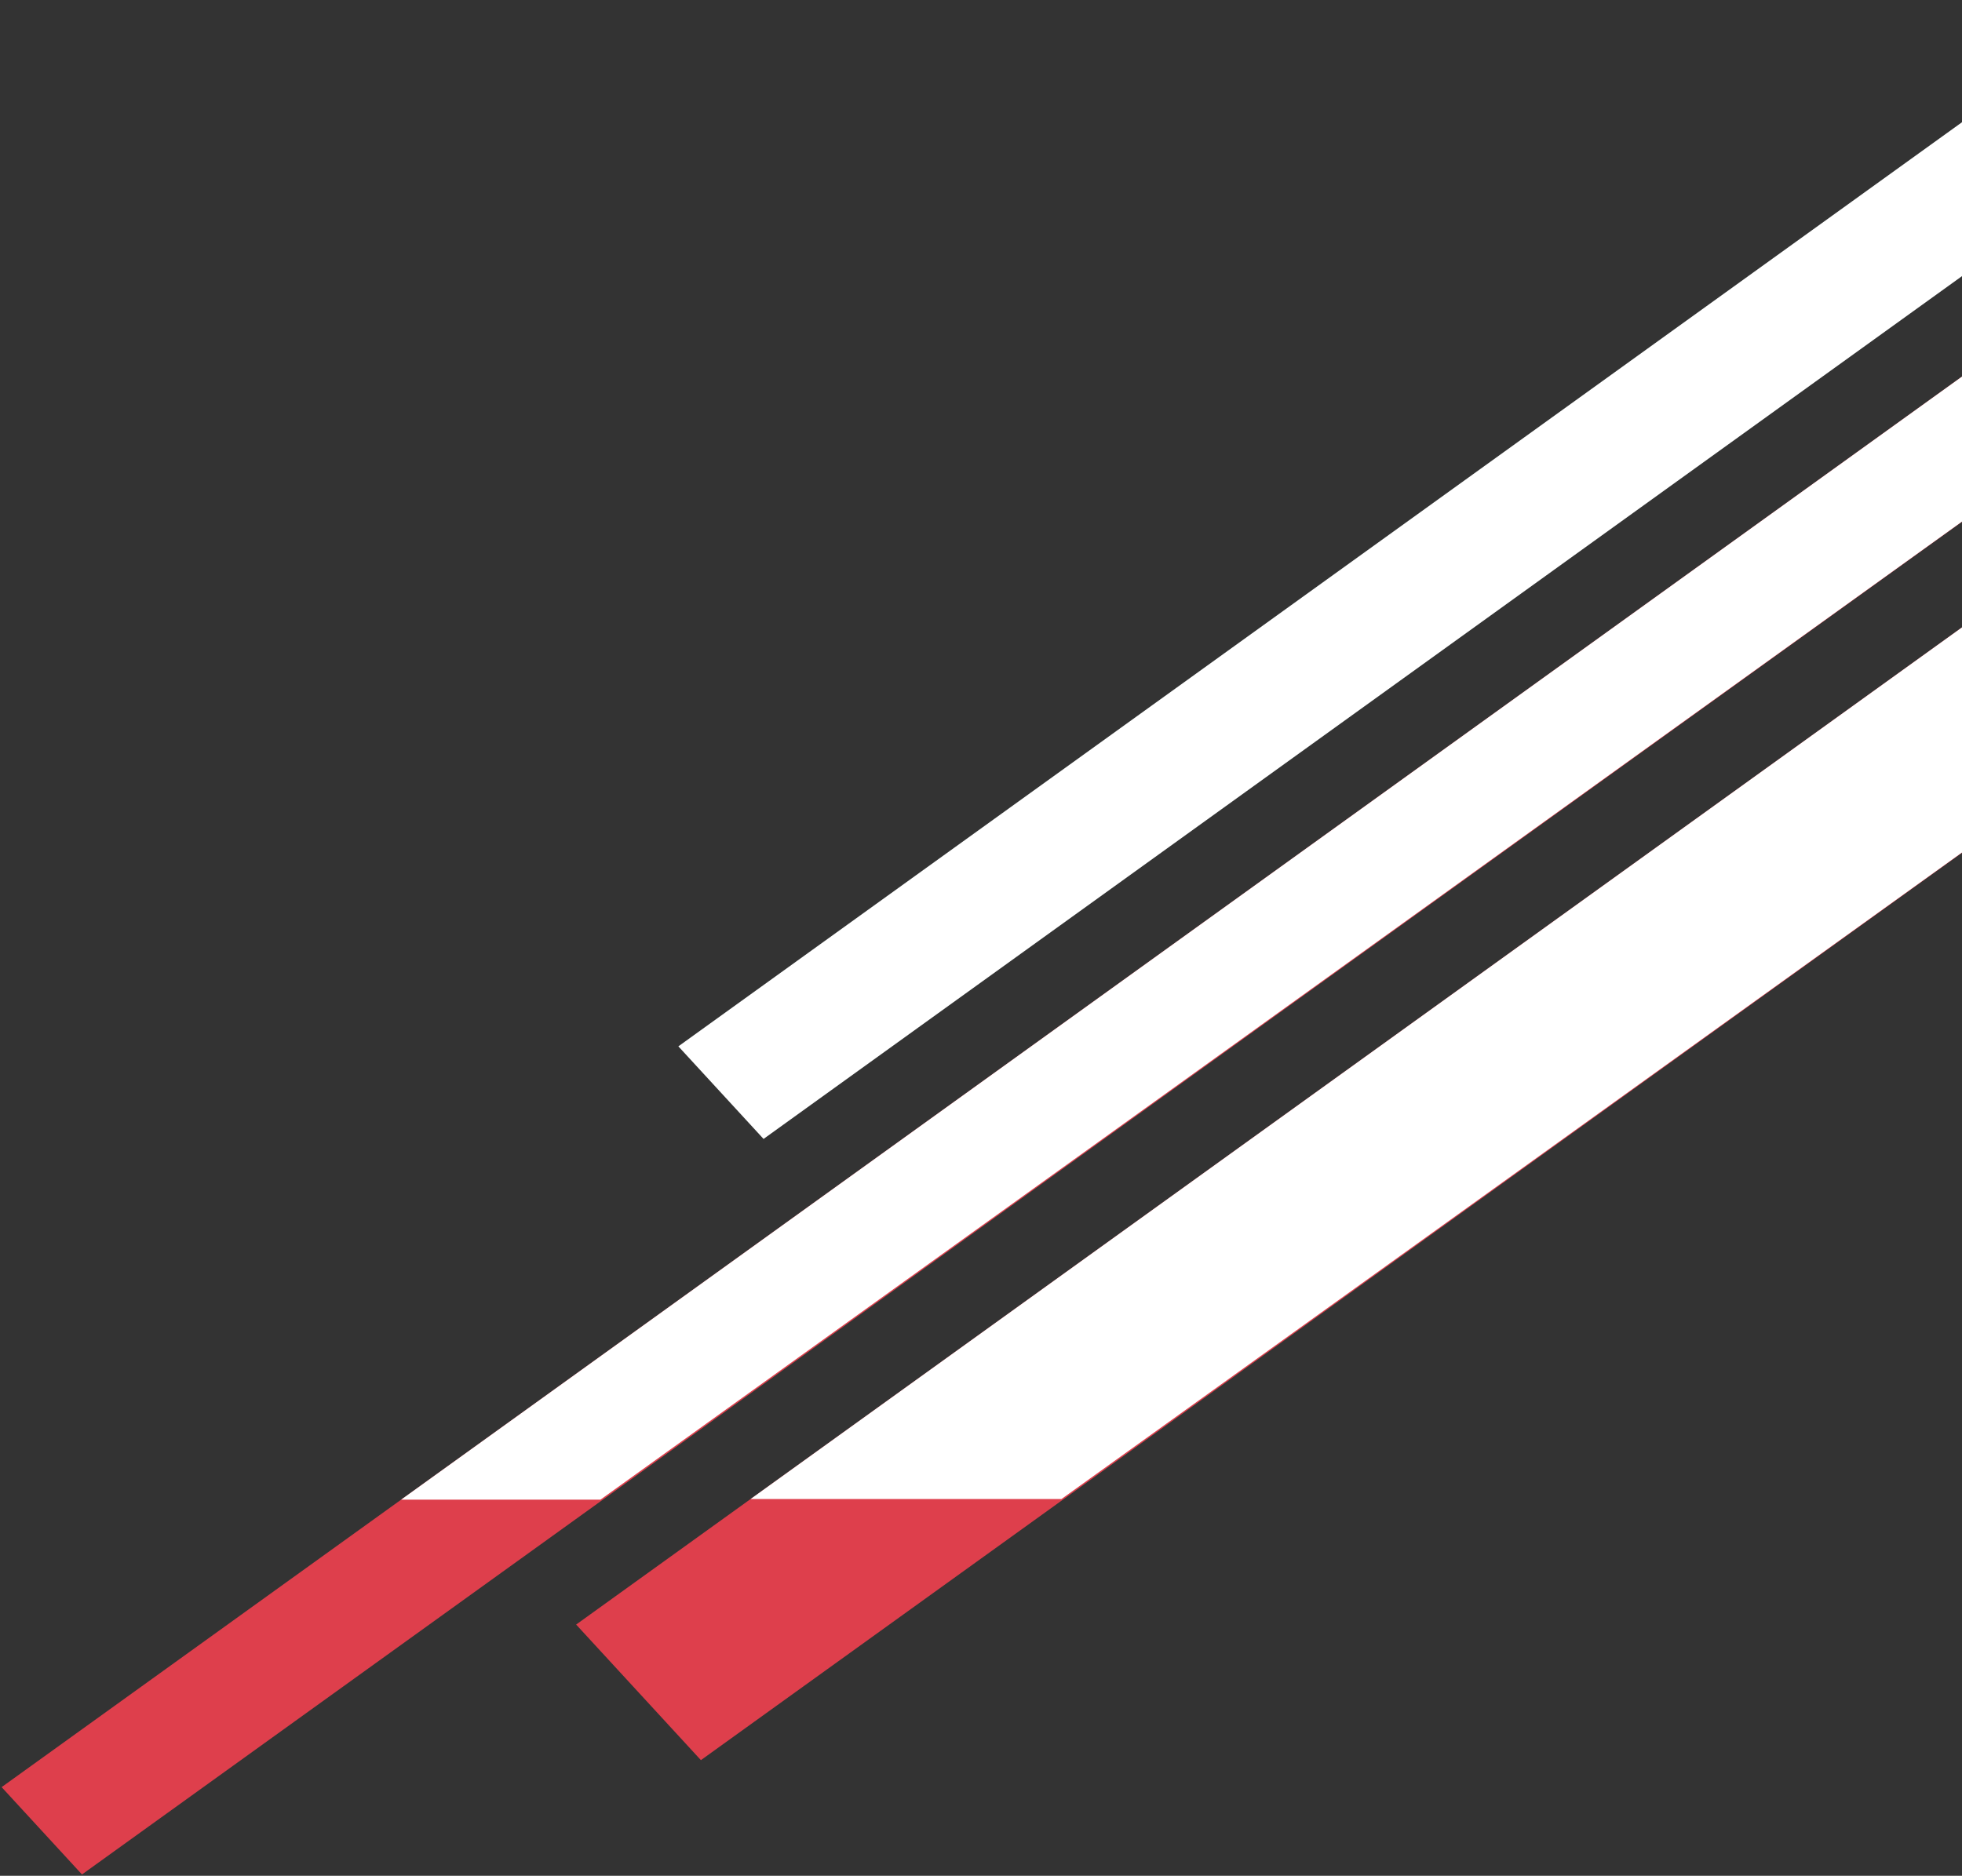 <svg xmlns="http://www.w3.org/2000/svg" width="366" height="350" viewBox="0 0 366 350" fill="none"><rect x="0" y="0" width="366" height="350" fill="#333333" stroke="none"/><path d="M388.029 81.494L15.293 349.753L0.302 333.459L373.038 65.2L388.029 81.494Z" fill="#DE3F4C"></path><path d="M388.029 81.494L112 279.823L74.827 279.823L373.038 65.2L388.029 81.494Z" fill="white"></path><path d="M396.313 137.297L130.75 328.423L107.475 303.126L373.037 112L396.313 137.297Z" fill="#DE3F4C"></path><path d="M396.312 137.297L198 279.705L140.017 279.705L373.037 112L396.312 137.297Z" fill="white"></path><rect width="334.307" height="23.472" transform="matrix(-0.811 0.584 -0.677 -0.736 413.558 17.277)" fill="white"></rect></svg>